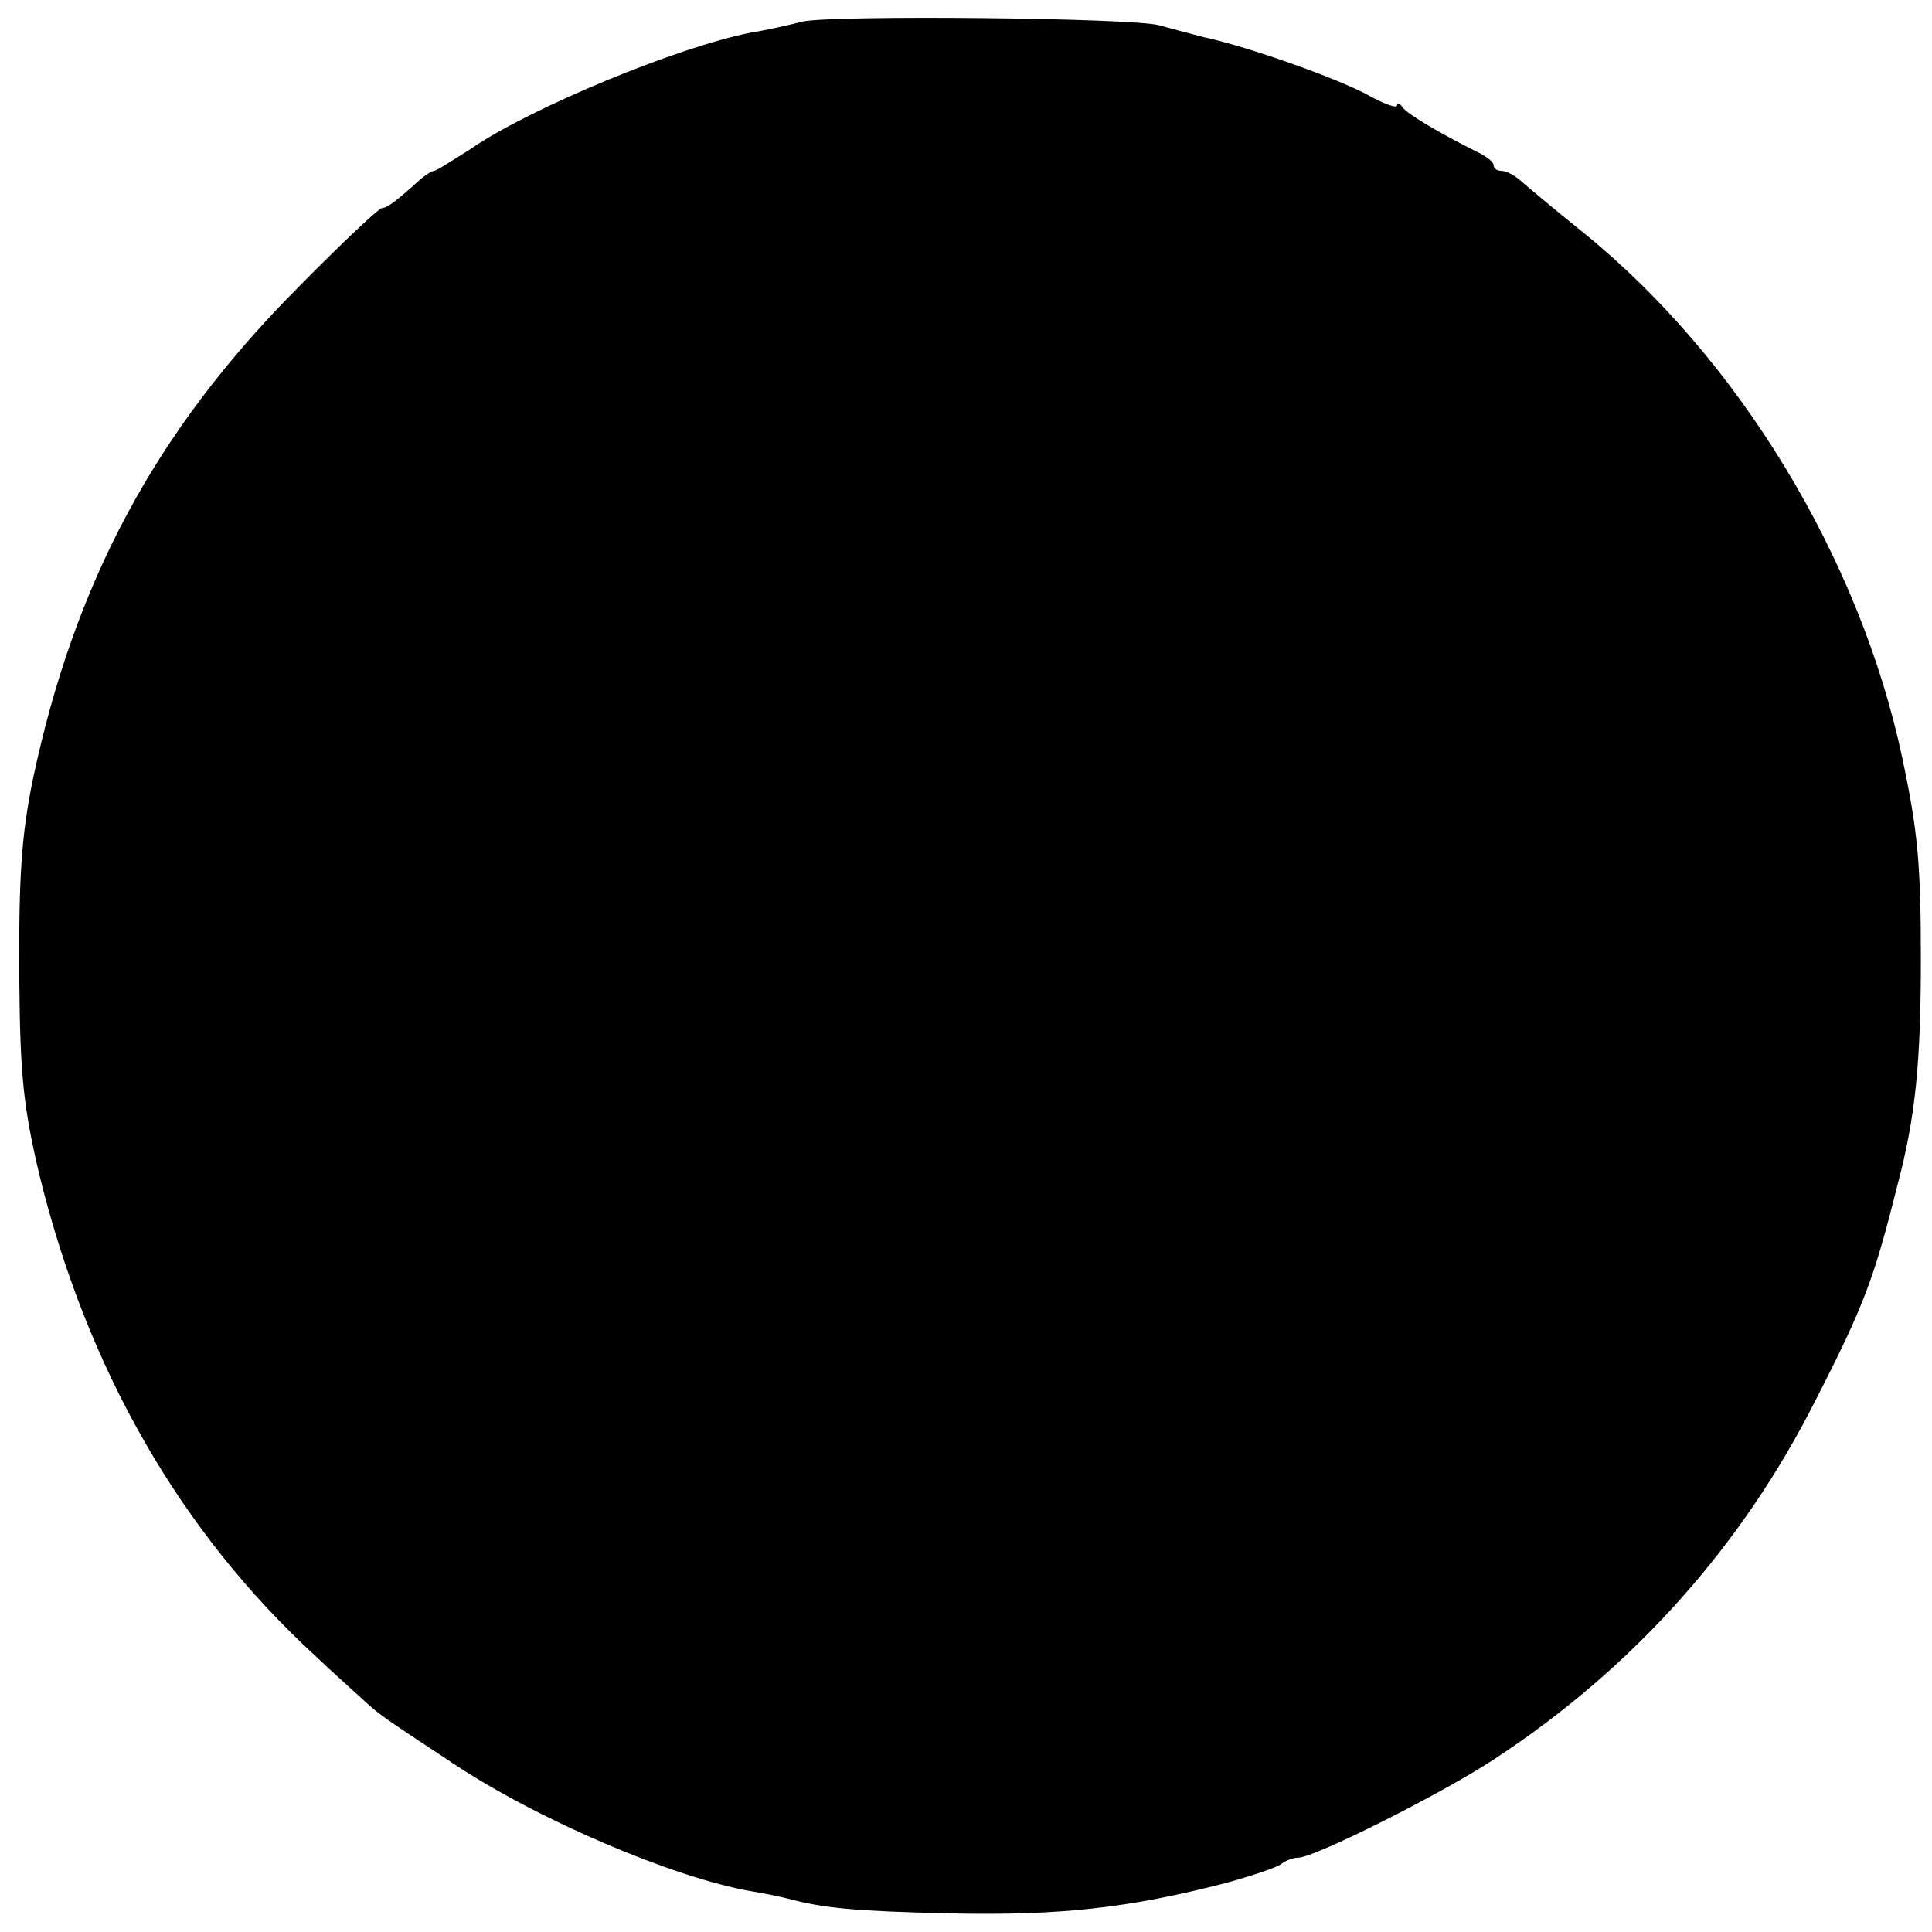 <?xml version="1.0" standalone="no"?>
<!DOCTYPE svg PUBLIC "-//W3C//DTD SVG 20010904//EN"
        "http://www.w3.org/TR/2001/REC-SVG-20010904/DTD/svg10.dtd">
<svg version="1.0" xmlns="http://www.w3.org/2000/svg"
     width="260pt" height="260pt" viewBox="0 0 260 260"
     preserveAspectRatio="xMidYMid meet">
    <g transform="translate(0,260) scale(0.1,-0.1)"
       fill="#000000" stroke="none">
        <path d="M1080 2571 c-19 -5 -51 -12 -70 -15 -97 -19 -296 -101 -376 -156 -25
-16 -47 -30 -50 -30 -3 0 -12 -6 -19 -12 -31 -28 -44 -38 -51 -38 -4 0 -55
-48 -113 -107 -192 -193 -301 -397 -357 -663 -15 -74 -19 -129 -18 -270 1
-129 6 -172 27 -261 64 -261 189 -480 372 -648 21 -20 49 -45 61 -56 24 -22
22 -21 122 -87 115 -77 299 -155 402 -173 19 -3 42 -8 50 -10 48 -13 89 -17
220 -20 147 -3 238 7 370 41 36 10 69 21 75 26 5 4 15 8 22 8 22 0 193 86 263
132 188 123 335 288 434 485 65 127 78 162 110 290 24 91 31 164 31 303 0 127
-4 171 -25 270 -57 269 -220 537 -428 706 -40 32 -79 65 -87 72 -7 6 -18 12
-24 12 -6 0 -11 3 -11 8 0 4 -10 12 -23 18 -50 25 -92 50 -99 59 -4 6 -8 7 -8
3 0 -4 -17 2 -37 13 -39 22 -162 66 -223 79 -19 5 -46 12 -60 16 -35 10 -438
14 -480 5z"/>
    </g>
</svg>

